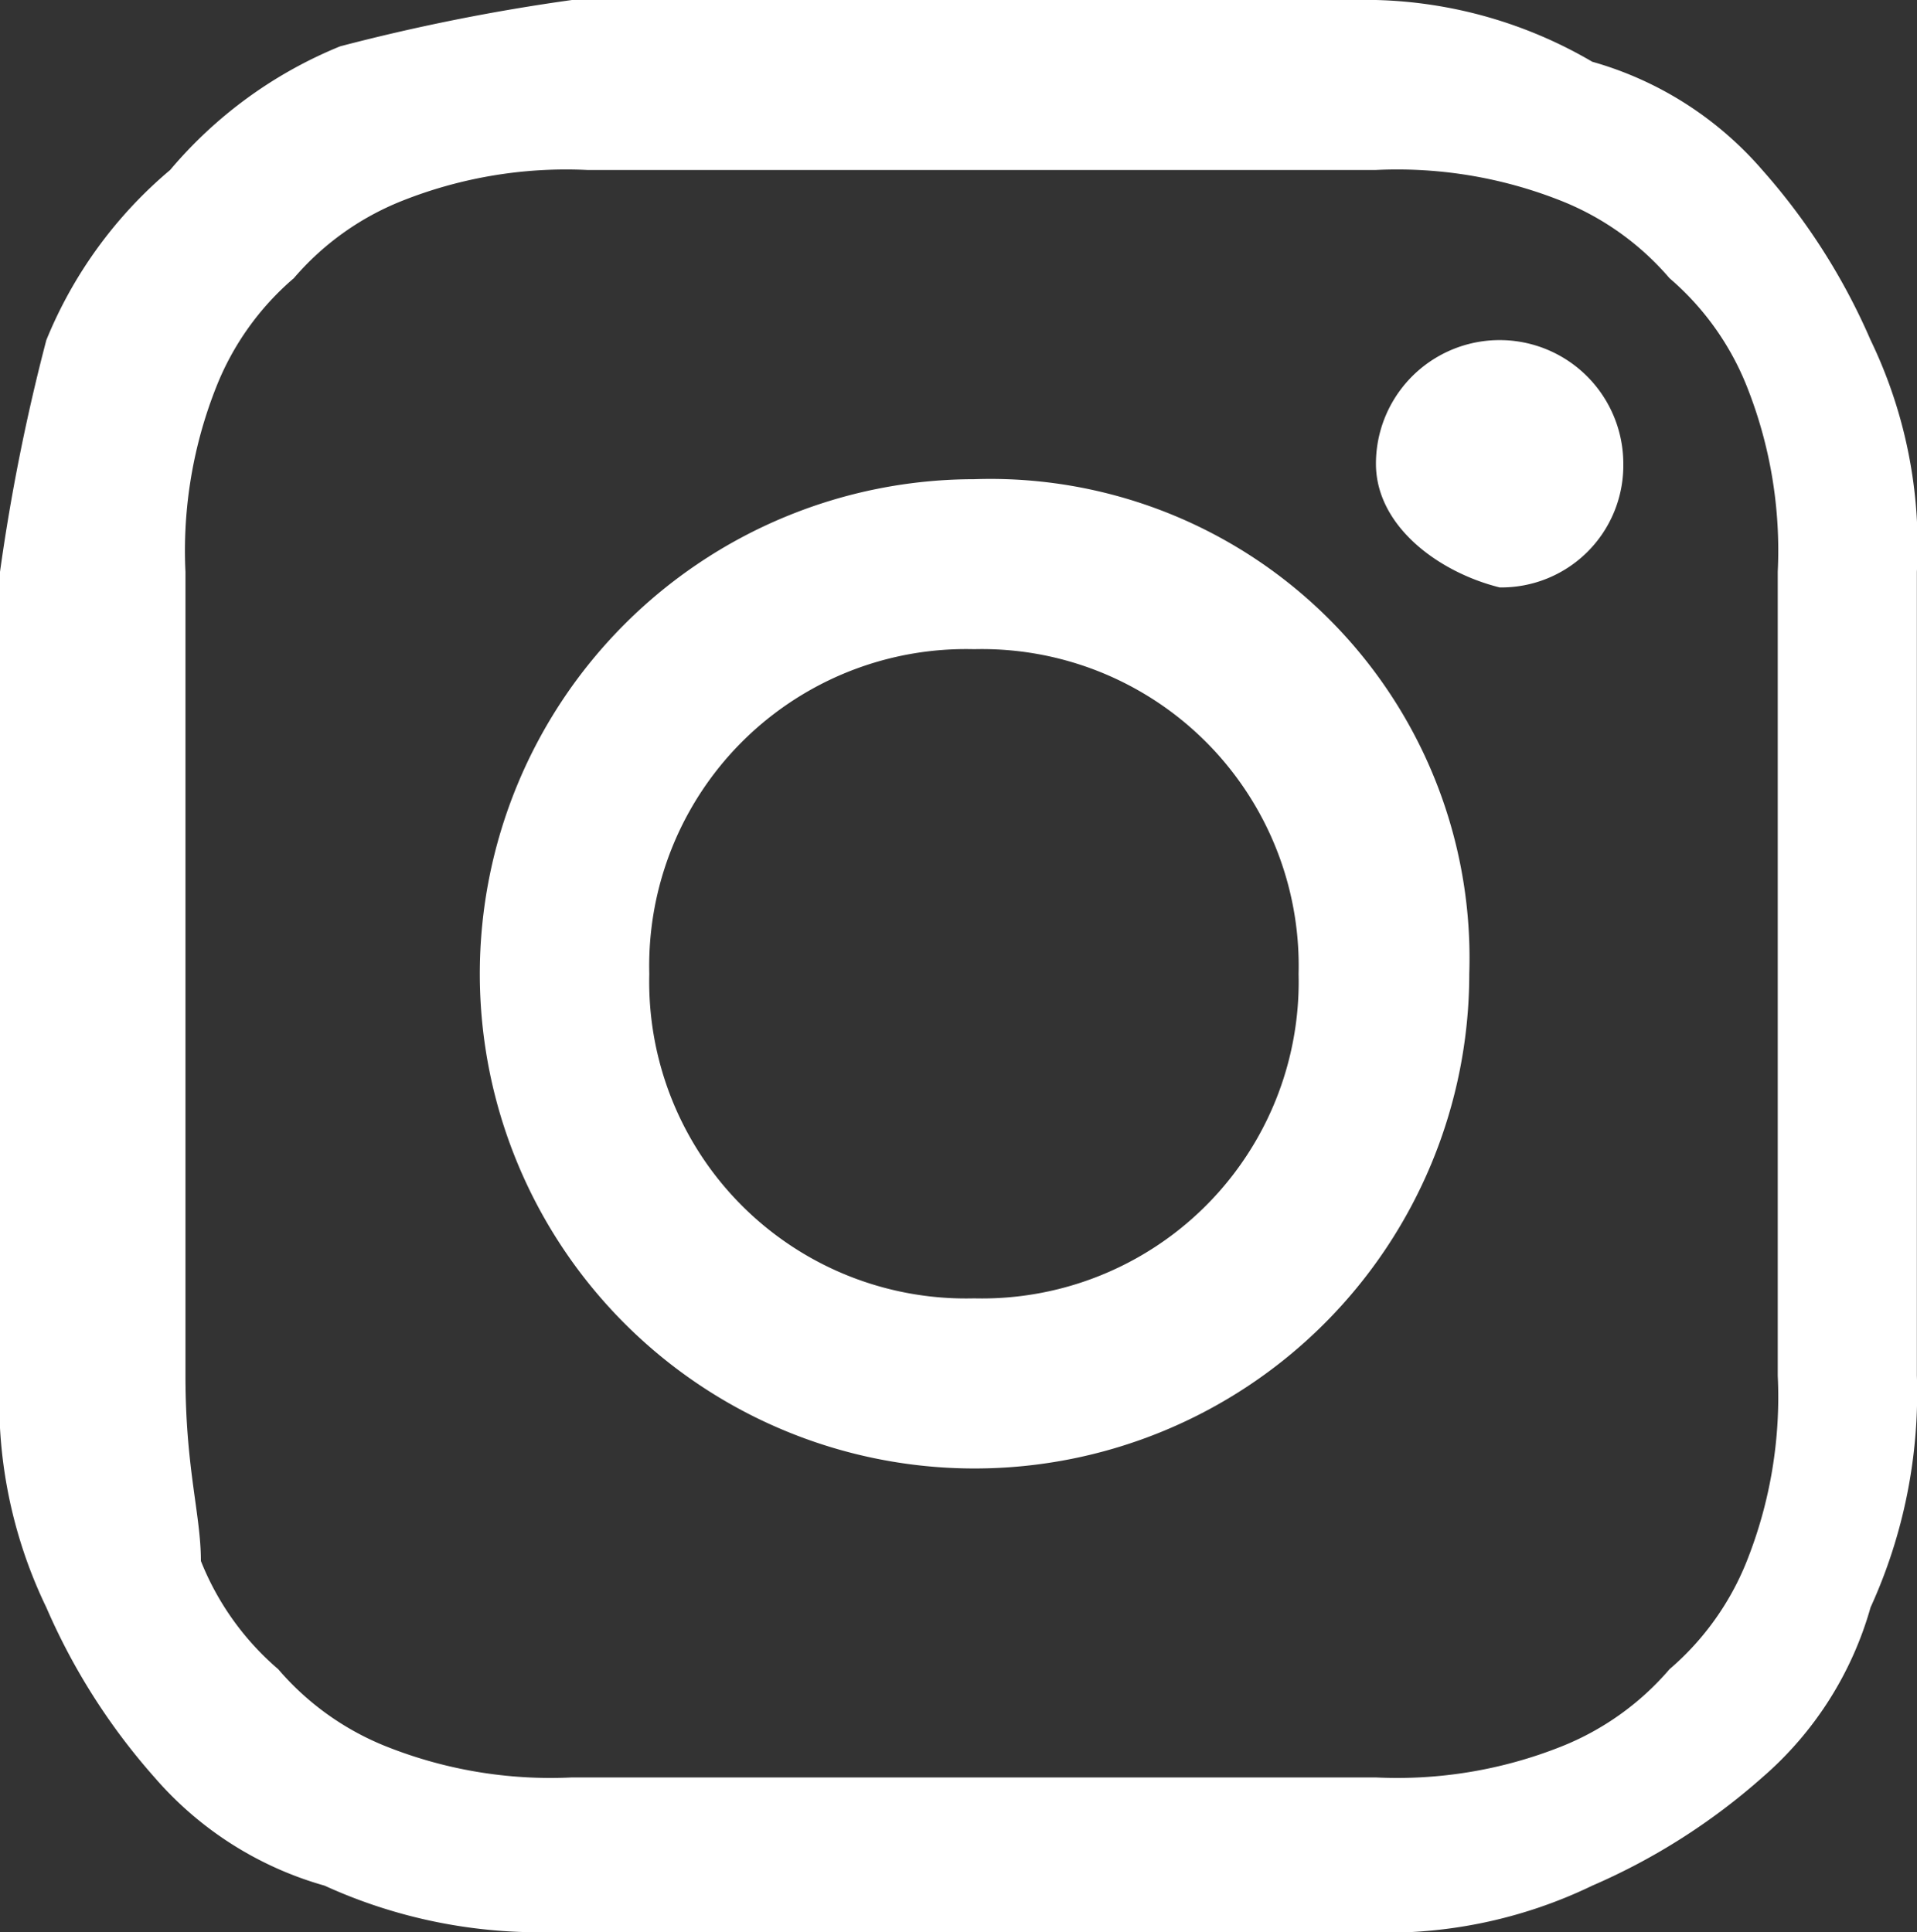 <svg id="Groupe_2" data-name="Groupe 2" xmlns="http://www.w3.org/2000/svg" width="14.523" height="14.64" viewBox="0 0 14.523 14.64">
  <rect x="0" y="0" width="14.523" height="14.64" fill="#333333" stroke="none"/>
  <path id="Tracé_2" data-name="Tracé 2" d="M7.378,1.288h3.045a3.364,3.364,0,0,1,1.405.234,2.1,2.1,0,0,1,.82.586,2.1,2.1,0,0,1,.586.82,3.364,3.364,0,0,1,.234,1.405v6.09a3.364,3.364,0,0,1-.234,1.405,2.1,2.1,0,0,1-.586.82,2.1,2.1,0,0,1-.82.586,3.364,3.364,0,0,1-1.405.234H4.333a3.364,3.364,0,0,1-1.405-.234,2.1,2.1,0,0,1-.82-.586,2.1,2.1,0,0,1-.586-.82c0-.351-.117-.7-.117-1.405V4.333A3.364,3.364,0,0,1,1.64,2.928a2.1,2.1,0,0,1,.586-.82,2.1,2.1,0,0,1,.82-.586A3.364,3.364,0,0,1,4.45,1.288H7.378M7.378,0H4.333A15.217,15.217,0,0,0,2.577.351a3.322,3.322,0,0,0-1.288.937A3.322,3.322,0,0,0,.351,2.577,15.217,15.217,0,0,0,0,4.333v6.09A3.585,3.585,0,0,0,.351,12.18a4.836,4.836,0,0,0,.82,1.288,2.656,2.656,0,0,0,1.288.82,3.911,3.911,0,0,0,1.757.351h6.09a3.585,3.585,0,0,0,1.757-.351,4.836,4.836,0,0,0,1.288-.82,2.656,2.656,0,0,0,.82-1.288,3.911,3.911,0,0,0,.351-1.757V4.333a3.585,3.585,0,0,0-.351-1.757,4.836,4.836,0,0,0-.82-1.288,2.656,2.656,0,0,0-1.288-.82A3.408,3.408,0,0,0,10.424,0Z" fill="#fff"/>
  <path id="Tracé_3" data-name="Tracé 3" d="M6.848,3.1A3.748,3.748,0,1,0,10.6,6.848,3.63,3.63,0,0,0,6.848,3.1Zm0,6.207A2.4,2.4,0,0,1,4.388,6.848,2.4,2.4,0,0,1,6.848,4.388,2.4,2.4,0,0,1,9.307,6.848,2.4,2.4,0,0,1,6.848,9.307Z" transform="translate(0.531 0.531)" fill="#fff"/>
  <path id="Tracé_4" data-name="Tracé 4" d="M10.774,3.137a.924.924,0,0,1-.937.937c-.468-.117-.937-.468-.937-.937a.937.937,0,0,1,1.874,0Z" transform="translate(1.524 0.377)" fill="#fff"/>
</svg>
